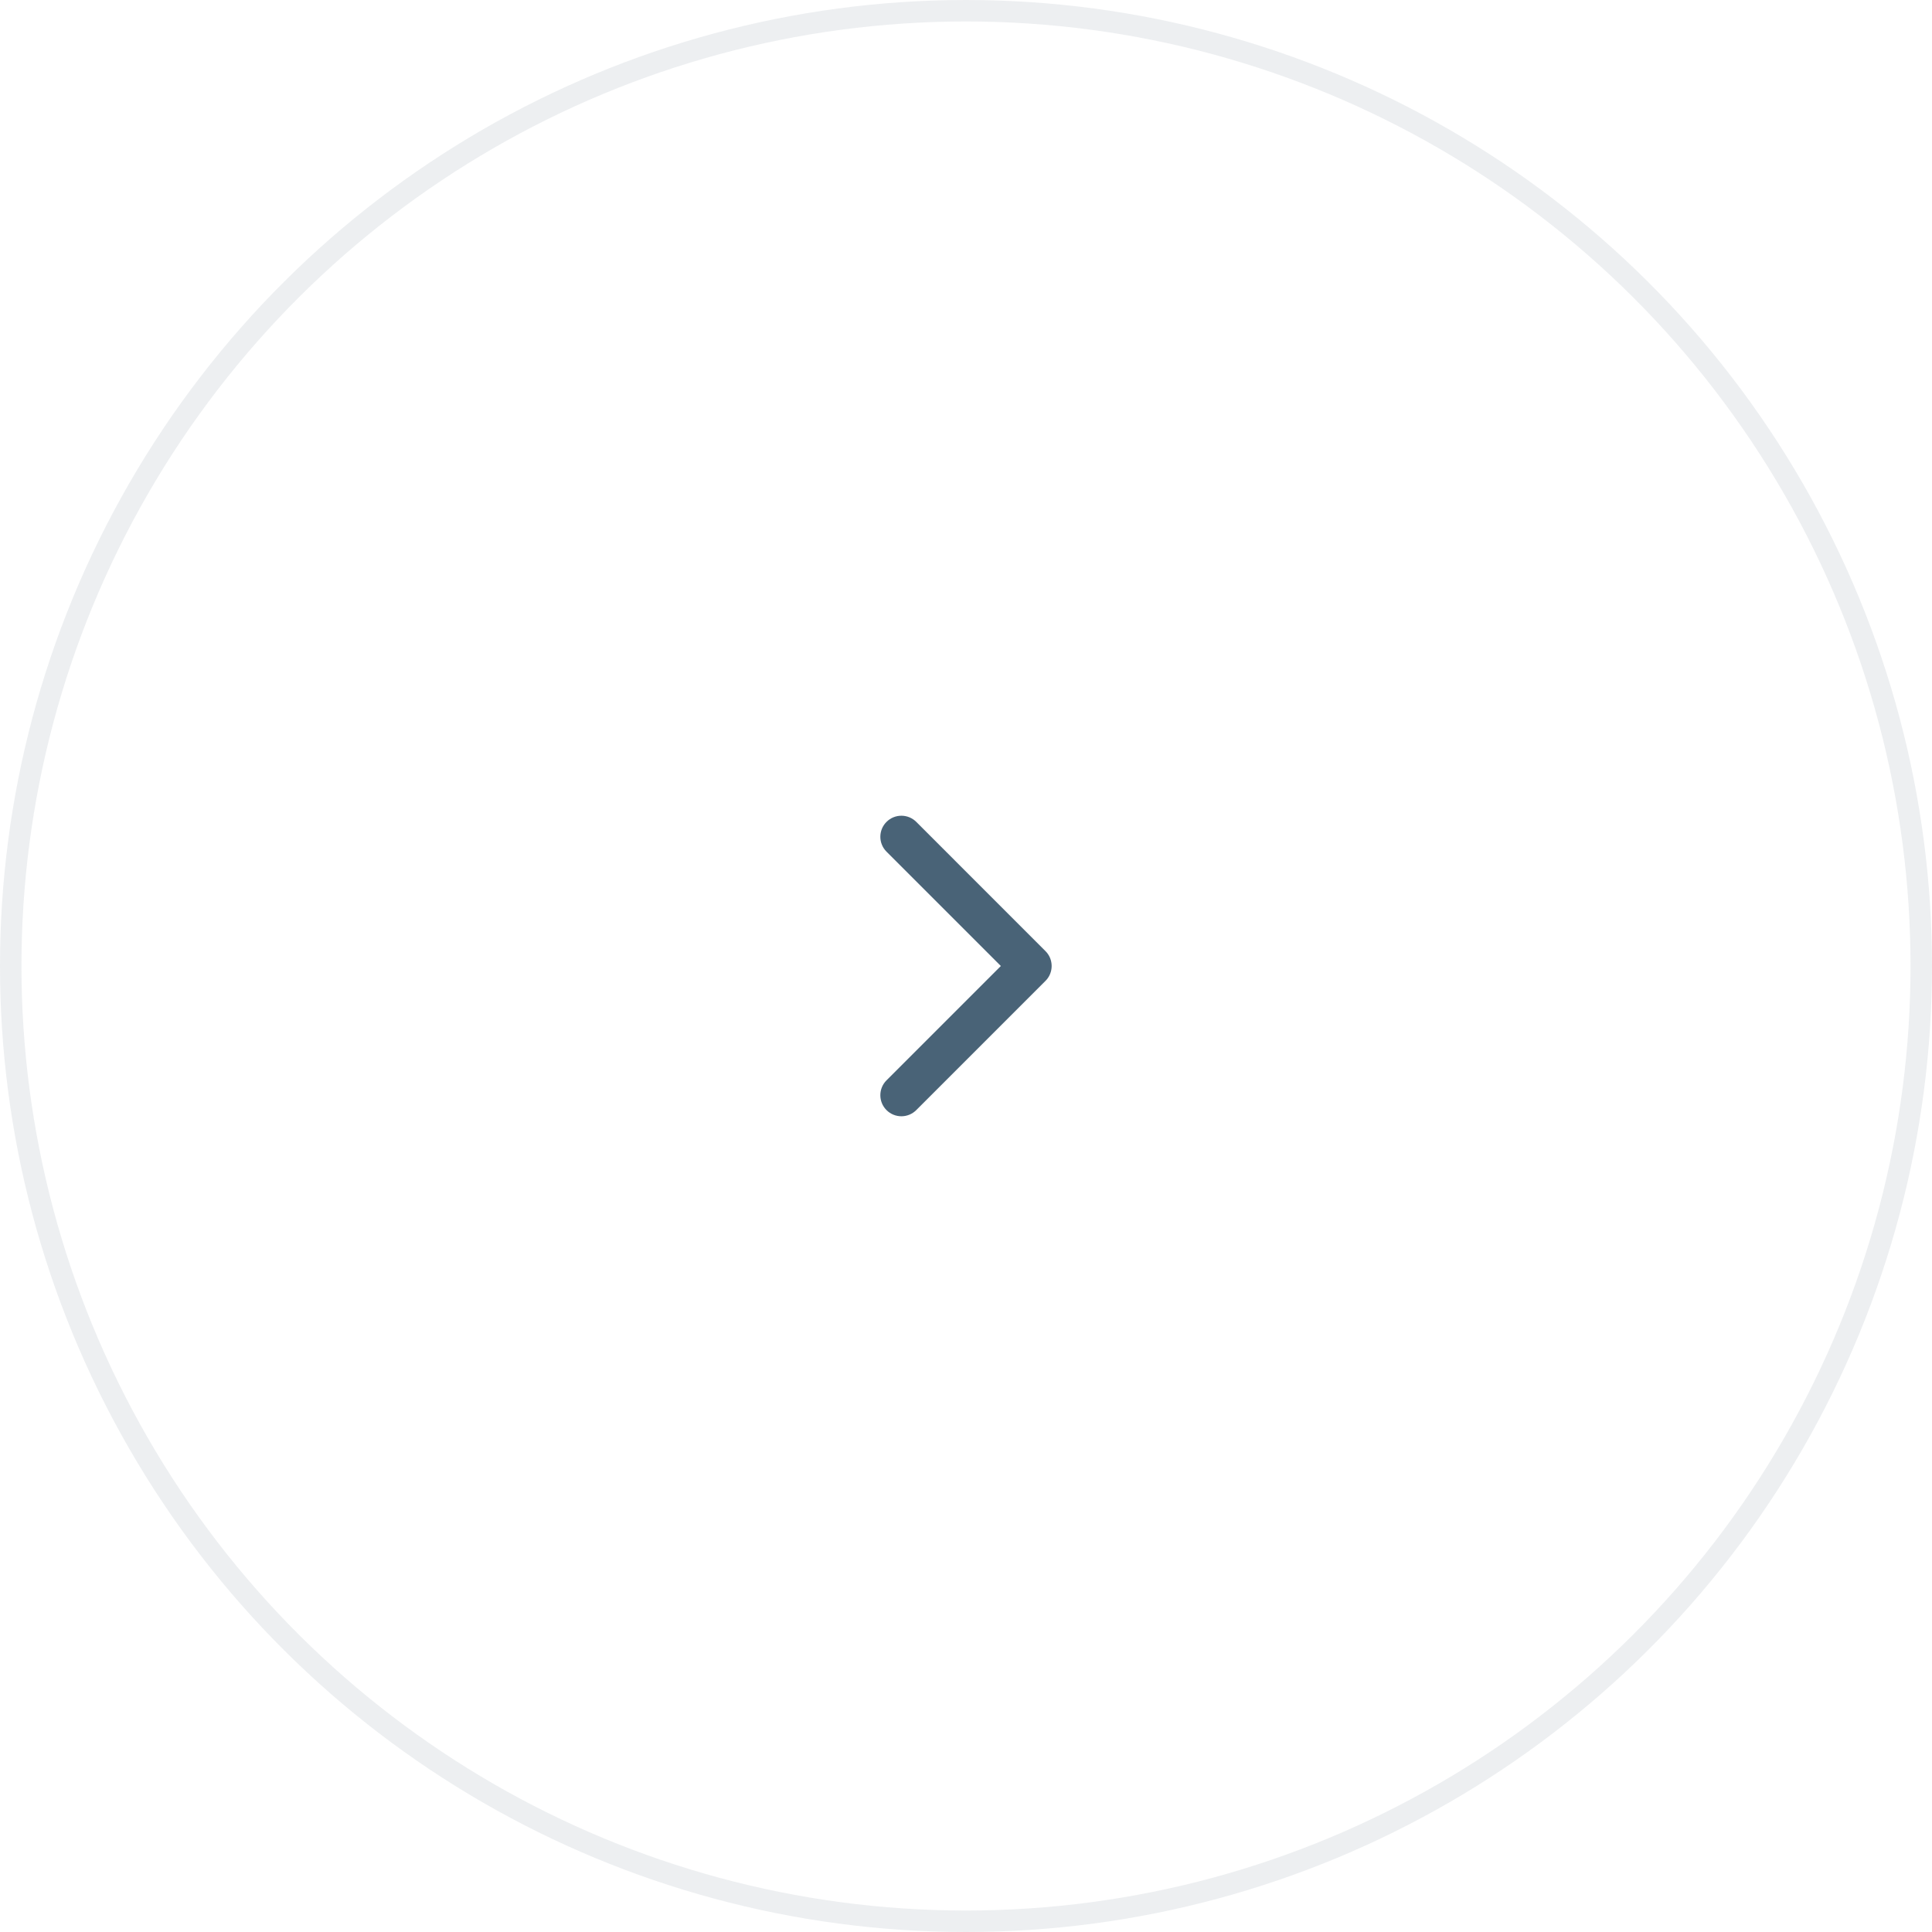 <?xml version="1.0" encoding="UTF-8"?> <svg xmlns="http://www.w3.org/2000/svg" width="90" height="90" viewBox="0 0 90 90" fill="none"><circle opacity="0.1" cx="45" cy="45" r="44.5" transform="rotate(-90 45 45)" stroke="#496377"></circle><g clip-path="url(#clip0_2036_1013)"><path d="M48.703 45.693L42.683 51.713C42.3 52.096 41.68 52.096 41.297 51.713C40.914 51.33 40.914 50.709 41.297 50.326L46.623 45L41.297 39.674C40.914 39.291 40.914 38.67 41.297 38.287C41.68 37.904 42.301 37.904 42.684 38.287L48.703 44.307C48.895 44.498 48.99 44.749 48.99 45C48.99 45.251 48.895 45.502 48.703 45.693Z" fill="#496377"></path></g><defs><clipPath id="clip0_2036_1013"><rect width="14" height="14" fill="white" transform="translate(38 38)"></rect></clipPath></defs></svg> 